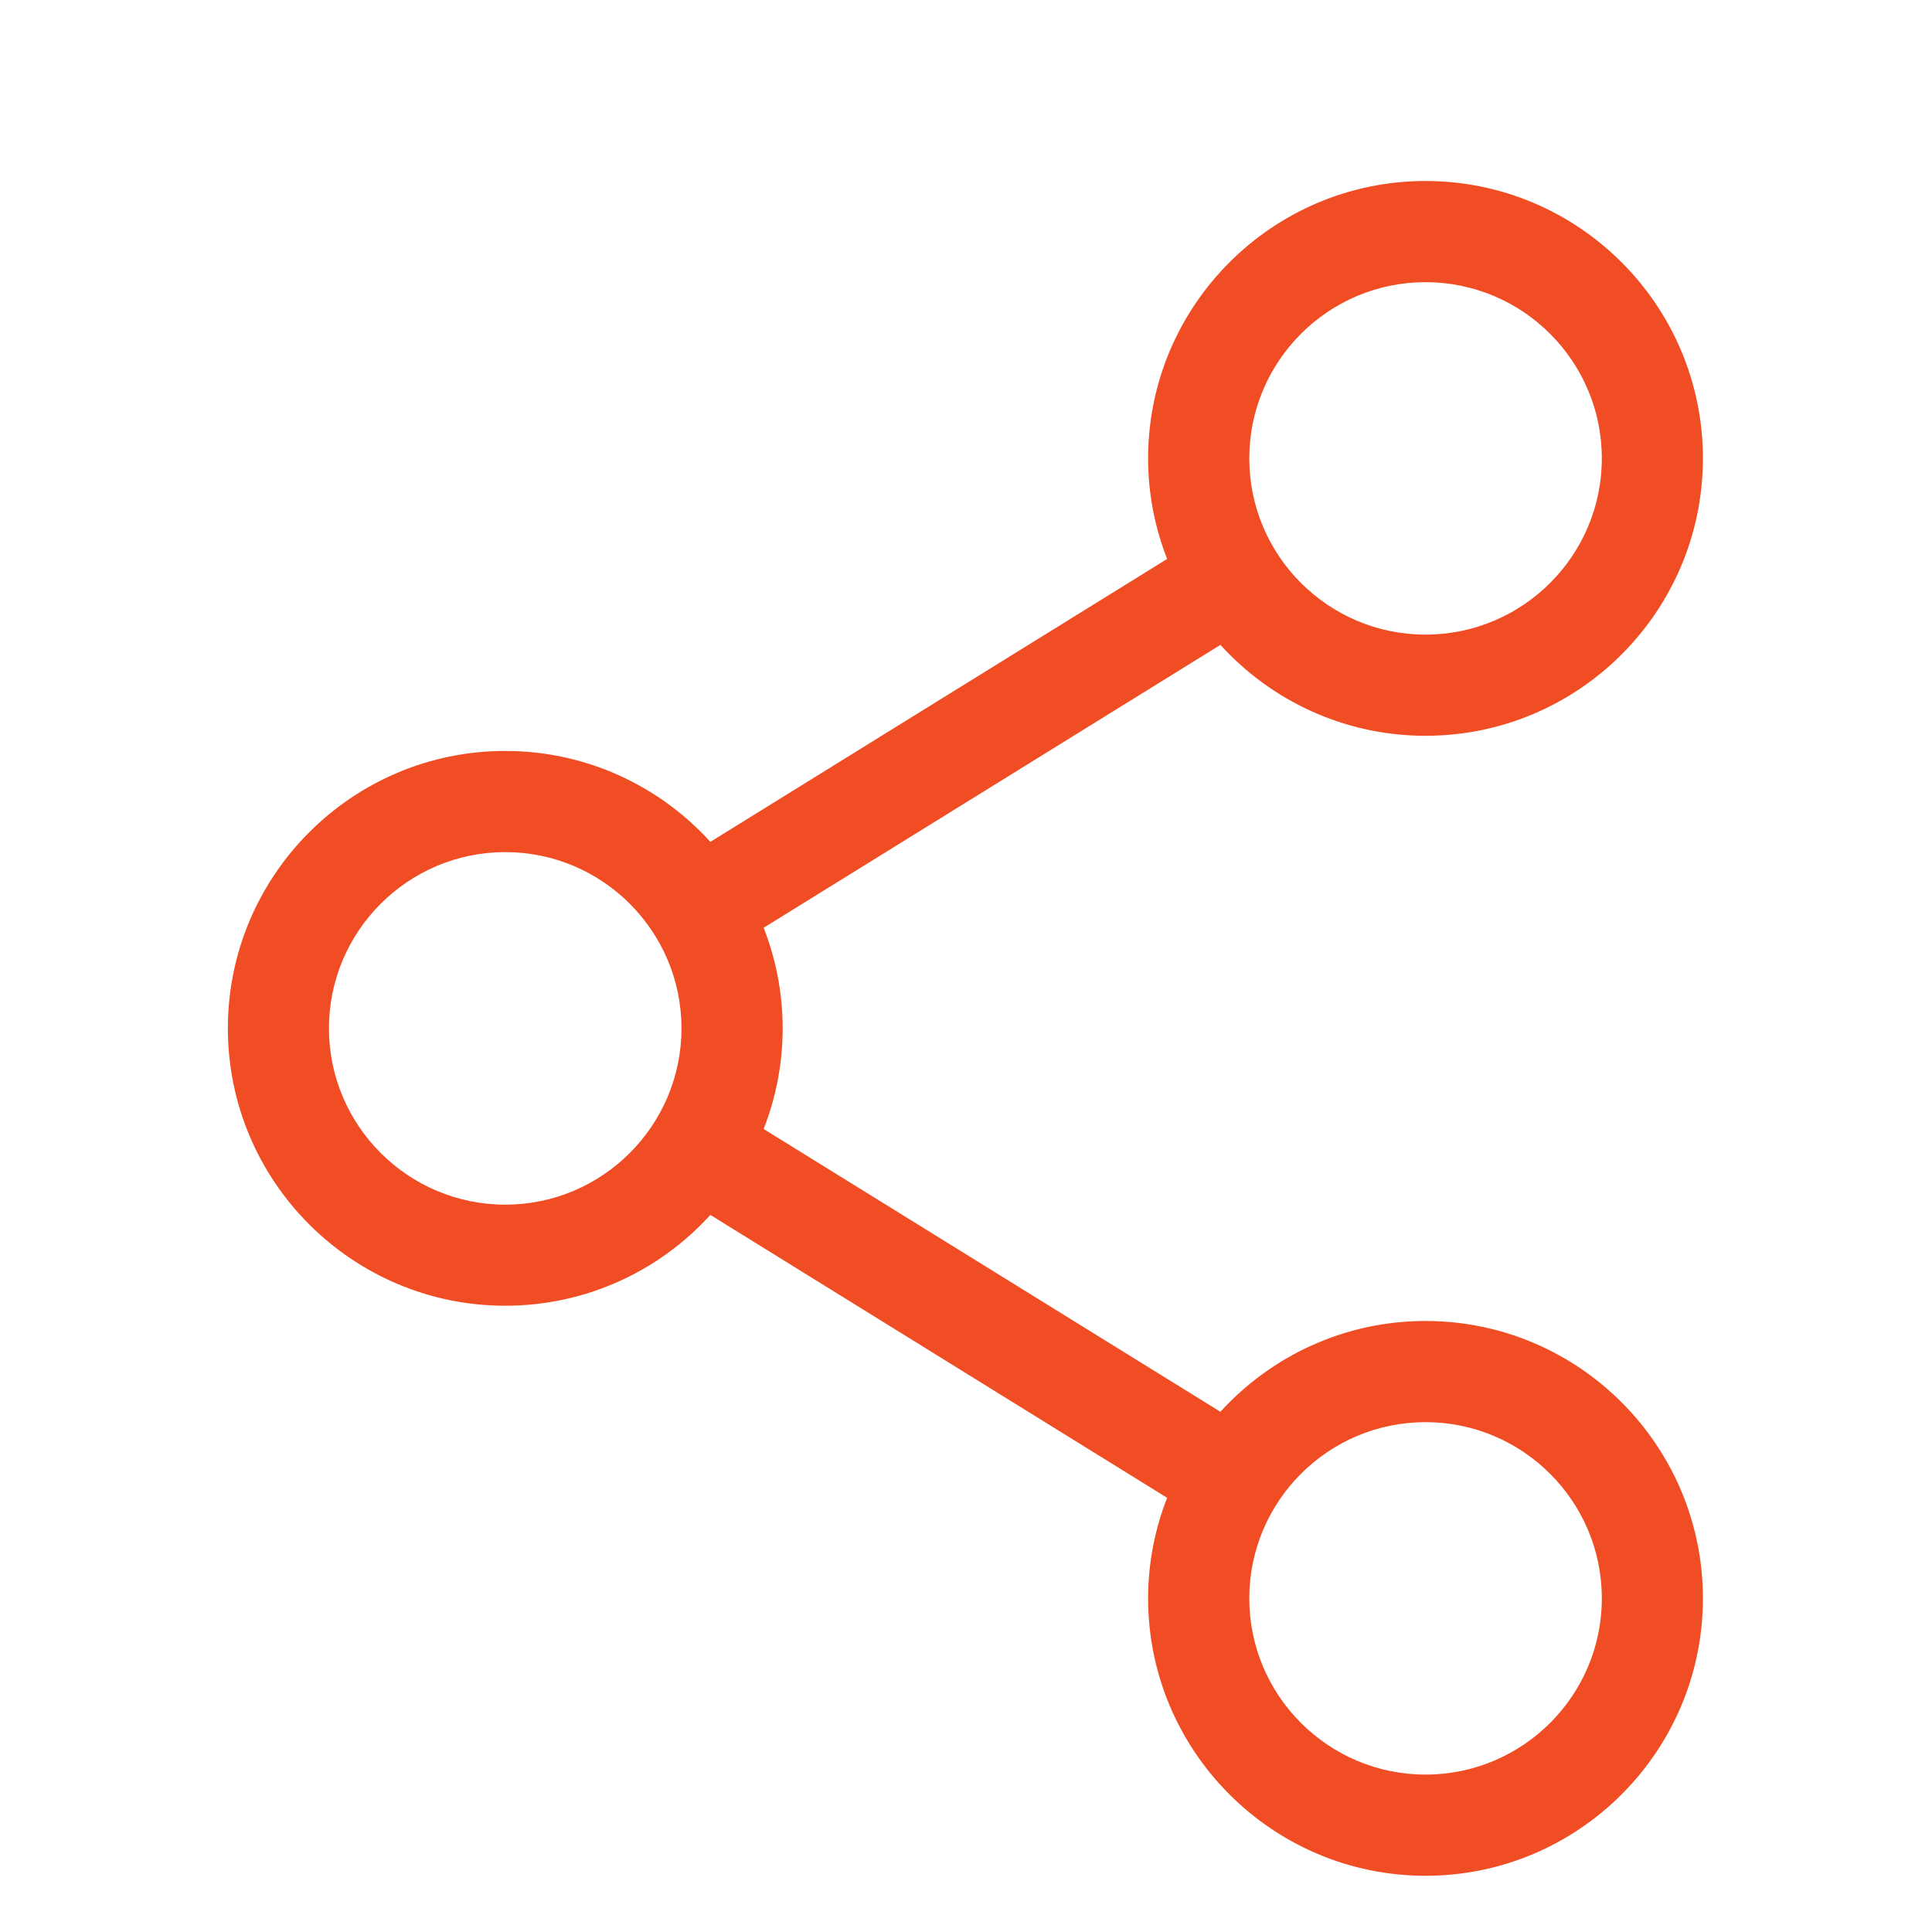 <svg width="19" height="19" viewBox="0 0 19 19" fill="none" xmlns="http://www.w3.org/2000/svg">
<path d="M14.019 12.991C13.221 12.991 12.501 13.336 12.002 13.884L7.51 11.103C7.63 10.796 7.697 10.462 7.697 10.113C7.697 9.764 7.63 9.431 7.51 9.124L12.002 6.342C12.501 6.891 13.221 7.236 14.019 7.236C15.524 7.236 16.747 6.012 16.747 4.508C16.747 3.003 15.524 1.78 14.019 1.78C12.515 1.78 11.291 3.004 11.291 4.508C11.291 4.857 11.358 5.19 11.478 5.497L6.986 8.279C6.487 7.73 5.767 7.385 4.969 7.385C3.465 7.385 2.241 8.609 2.241 10.113C2.241 11.618 3.465 12.841 4.969 12.841C5.767 12.841 6.487 12.497 6.986 11.948L11.478 14.73C11.358 15.037 11.291 15.37 11.291 15.719C11.291 17.223 12.515 18.447 14.019 18.447C15.524 18.447 16.747 17.223 16.747 15.719C16.747 14.215 15.524 12.991 14.019 12.991ZM12.286 4.508C12.286 3.552 13.063 2.775 14.019 2.775C14.975 2.775 15.753 3.552 15.753 4.508C15.753 5.464 14.975 6.241 14.019 6.241C13.063 6.241 12.286 5.464 12.286 4.508ZM4.969 11.847C4.013 11.847 3.235 11.069 3.235 10.113C3.235 9.158 4.013 8.38 4.969 8.38C5.925 8.38 6.702 9.158 6.702 10.113C6.702 11.069 5.925 11.847 4.969 11.847ZM12.286 15.719C12.286 14.763 13.063 13.986 14.019 13.986C14.975 13.986 15.753 14.763 15.753 15.719C15.753 16.675 14.975 17.452 14.019 17.452C13.063 17.452 12.286 16.675 12.286 15.719Z" fill="#F04D24"/>
</svg>
